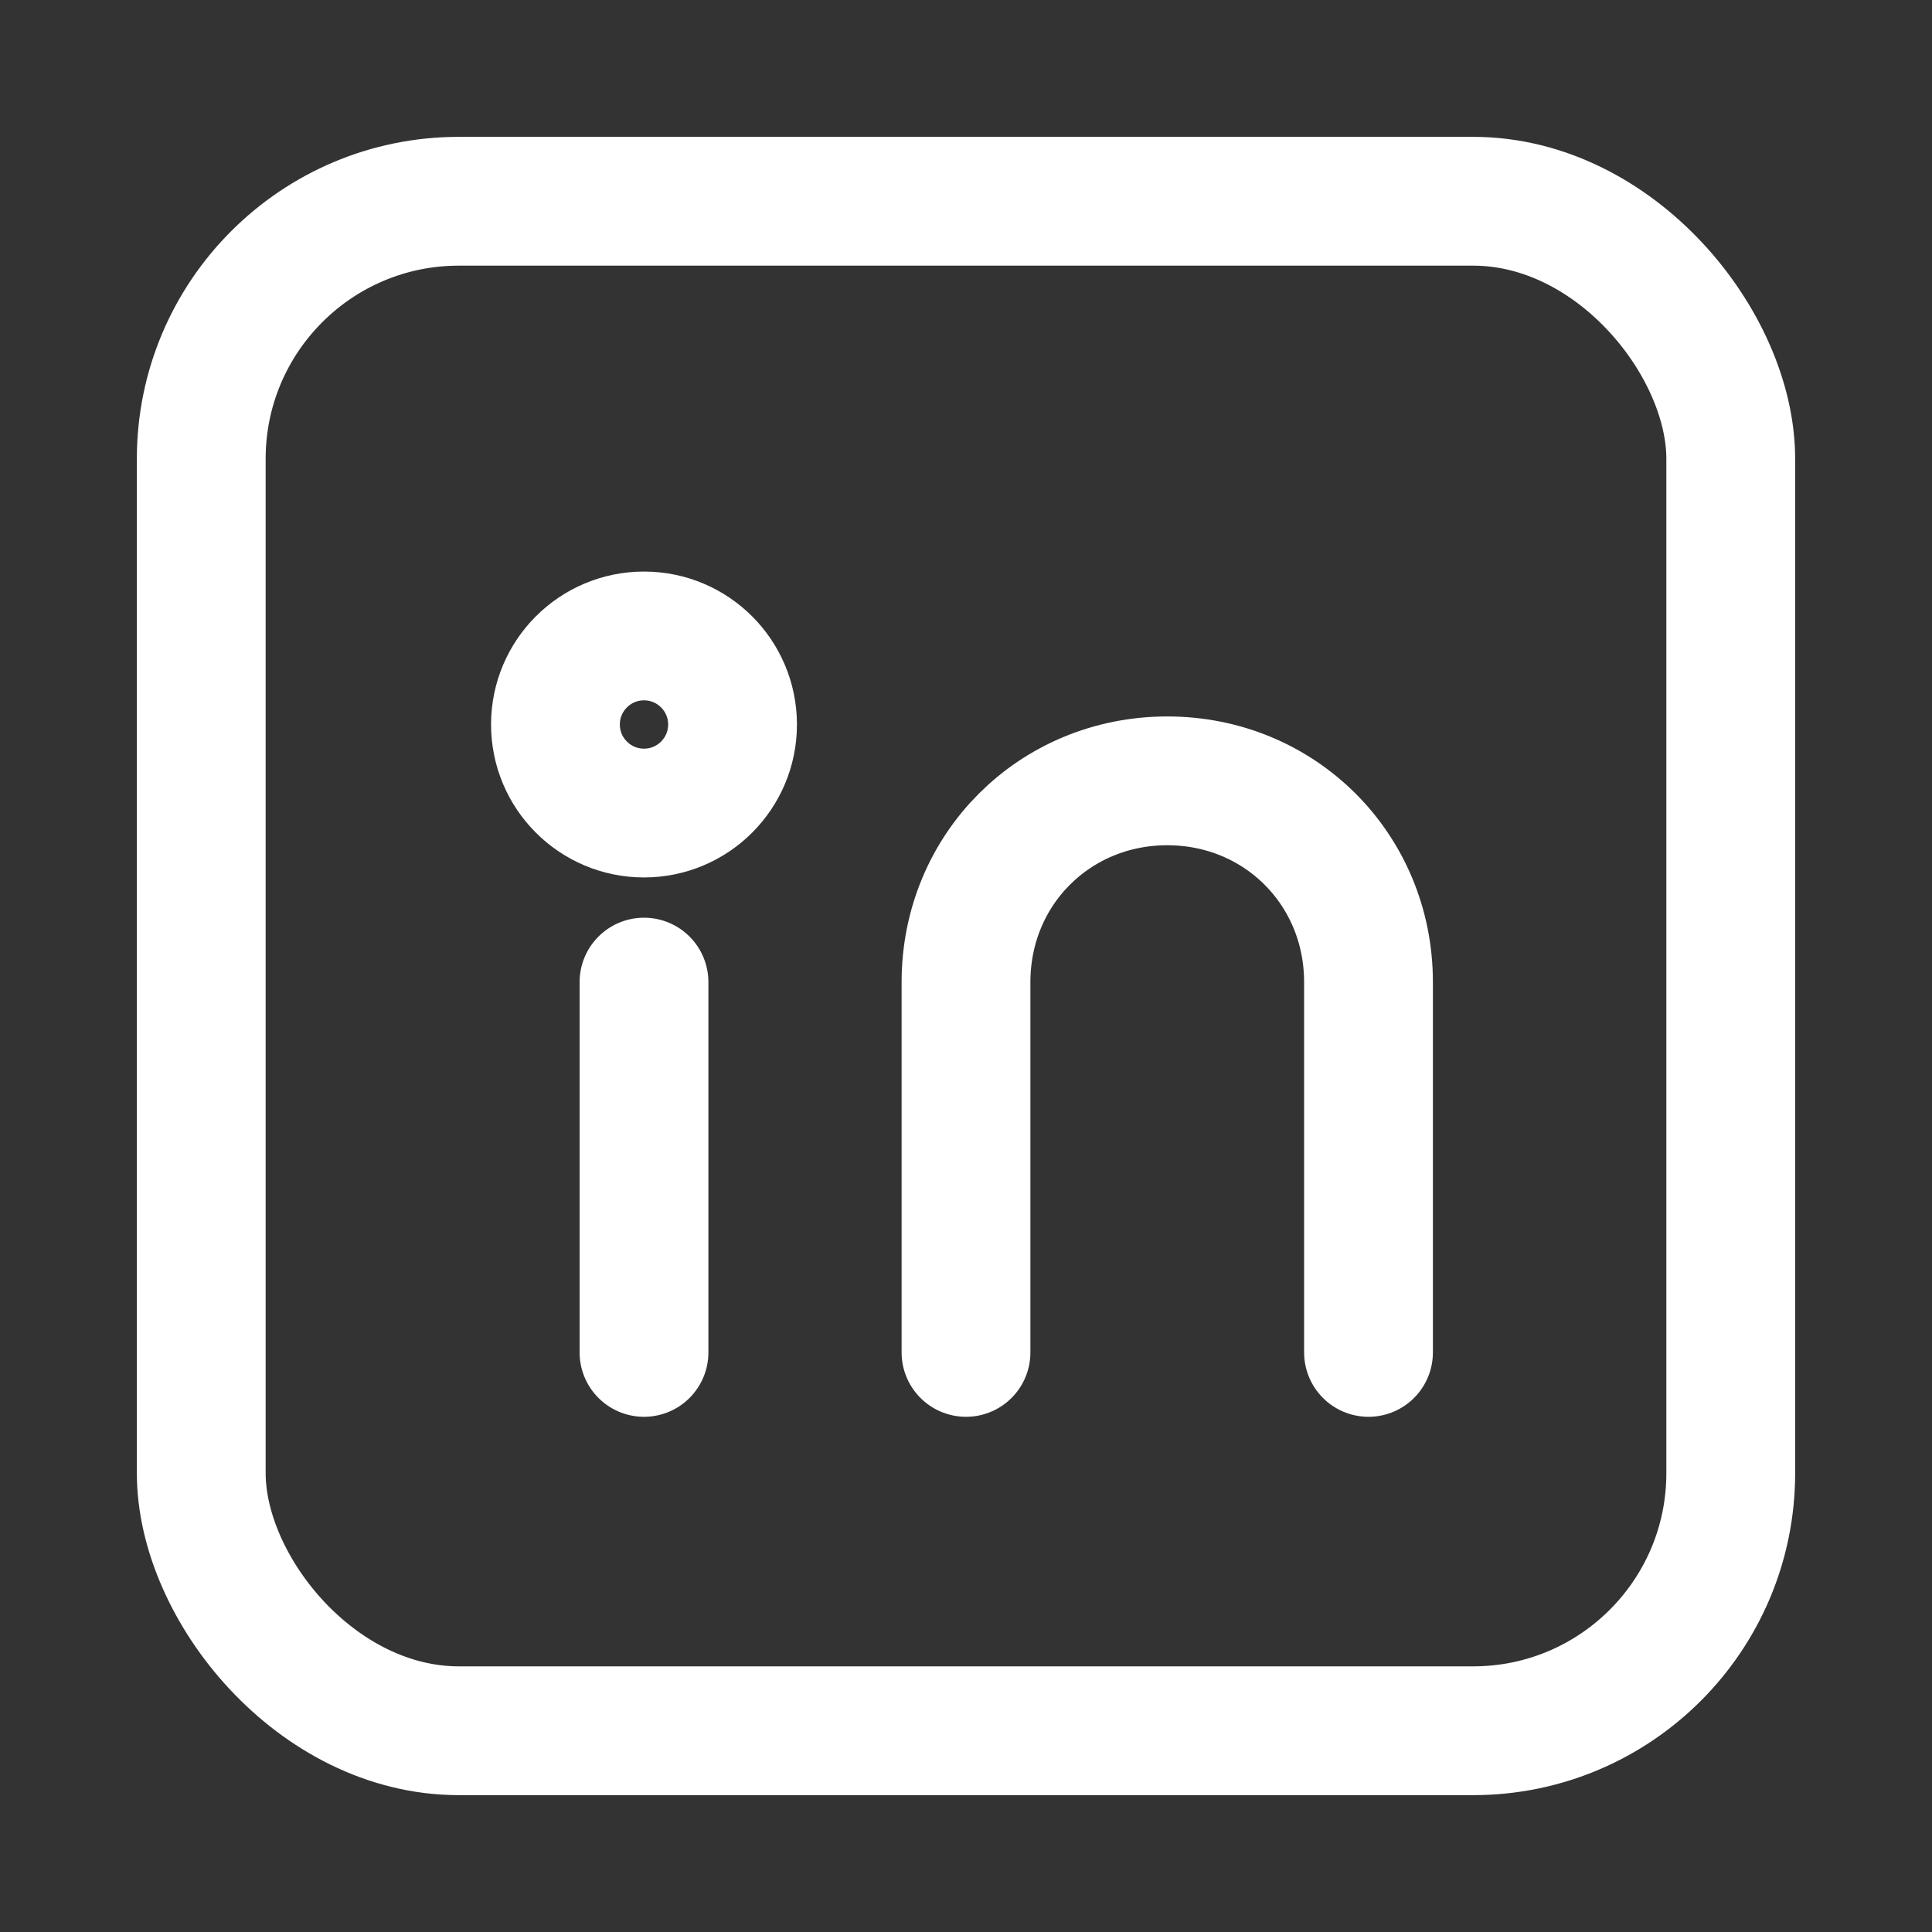 <?xml version="1.0" encoding="UTF-8"?>
<svg width="40" height="40" viewBox="0 0 24 24" fill="none"
     xmlns="http://www.w3.org/2000/svg" stroke="white"
     stroke-width="1.6" stroke-linecap="round" stroke-linejoin="round">
  <rect x="0" y="0" width="24" height="24" fill="#333333" stroke="none"/>
  <rect x="2.5" y="2.5" width="19" height="19" rx="3.2"/>
  <circle cx="8" cy="9" r="1.1"/>
  <line x1="8" y1="12.2" x2="8" y2="16.8"/>
  <path d="M12 16.8v-4.6m0 0c0-1.4 1.1-2.5 2.5-2.5s2.5 1.1 2.5 2.5v4.6"/>
</svg>
